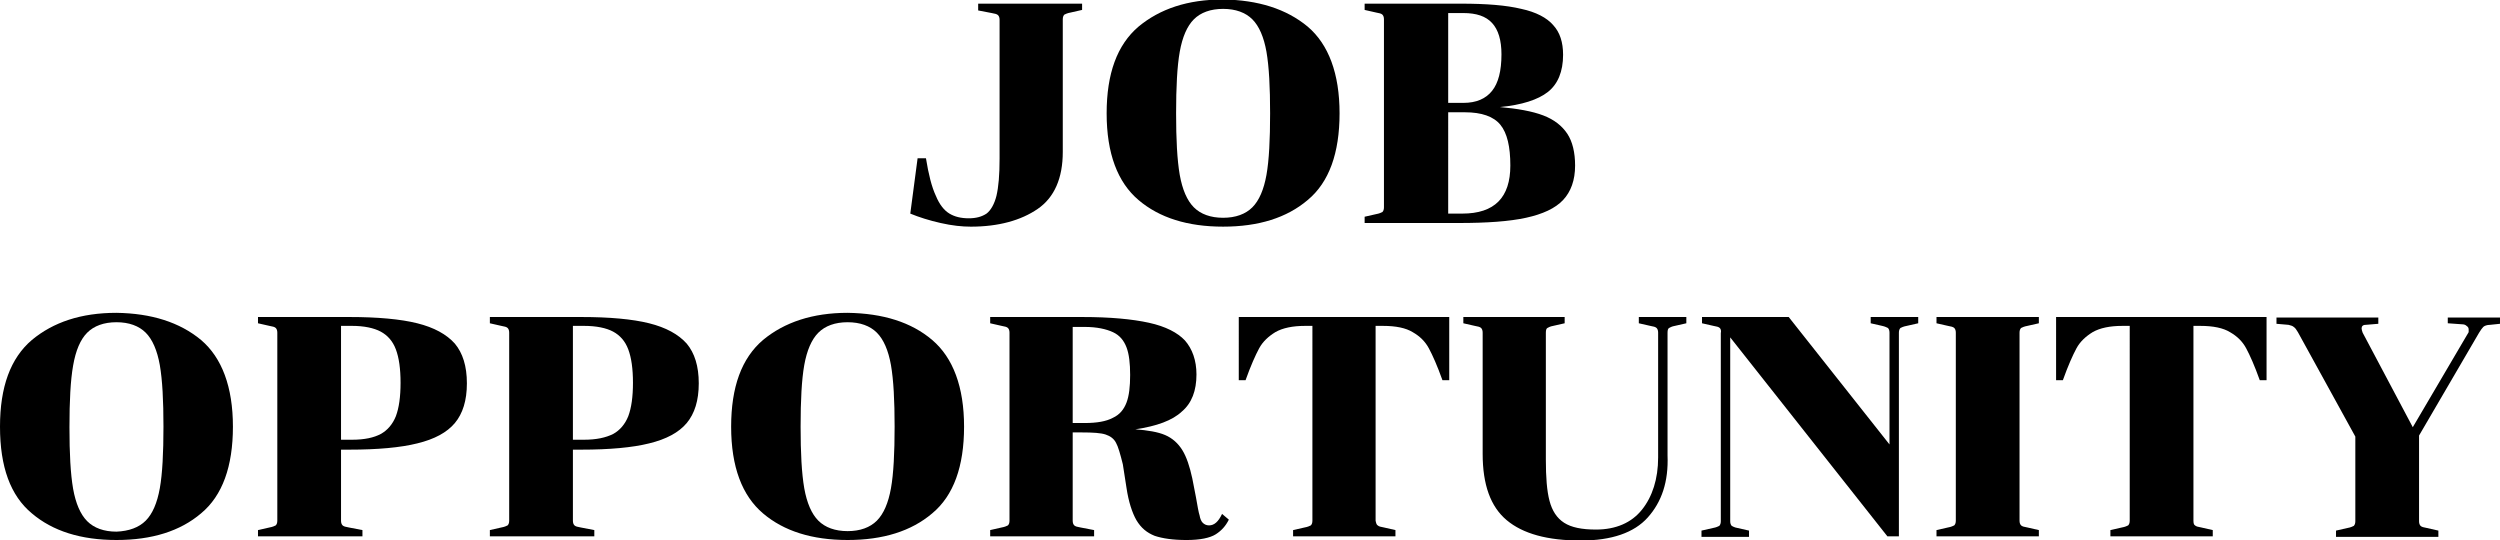 <?xml version="1.0" encoding="utf-8"?>
<!-- Generator: Adobe Illustrator 21.1.0, SVG Export Plug-In . SVG Version: 6.00 Build 0)  -->
<svg version="1.1" id="レイヤー_1" xmlns="http://www.w3.org/2000/svg" xmlns:xlink="http://www.w3.org/1999/xlink" x="0px"
	 y="0px" viewBox="0 0 478.7 103.4" style="enable-background:new 0 0 478.7 103.4;" xml:space="preserve">
<g>
	<g>
		<path d="M188.9,40.9c0.8-0.6,1.5-1.8,1.9-3.4c0.4-1.7,0.6-4,0.6-7.1V3.8c0-0.4-0.1-0.7-0.3-0.9c-0.2-0.2-0.6-0.3-1.2-0.4l-2.6-0.5
			V0.7h19.9v1.2L205,2.4c-0.6,0.1-1,0.3-1.2,0.4c-0.2,0.2-0.3,0.5-0.3,0.9v25.4c0,5-1.6,8.7-4.8,10.9c-3.2,2.2-7.5,3.4-12.8,3.4
			c-1.7,0-3.6-0.2-5.8-0.7c-2.2-0.5-4.1-1.1-5.8-1.8l1.4-10.6h1.6c0.5,3.1,1.1,5.5,1.9,7.2c0.7,1.7,1.6,2.8,2.6,3.4
			c1,0.6,2.2,0.9,3.7,0.9C186.9,41.8,188,41.5,188.9,40.9z"/>
		<path d="M250.4,5.1c4,3.4,6.1,9,6.1,16.6c0,7.6-2,13.2-6.1,16.6c-4,3.4-9.4,5.1-16.2,5.1S222,41.7,218,38.3
			c-4-3.4-6.1-8.9-6.1-16.6c0-7.6,2-13.1,6.1-16.6c4.1-3.4,9.4-5.2,16.2-5.2C240.9,0,246.3,1.7,250.4,5.1z M239.8,39.7
			c1.3-1.3,2.2-3.4,2.7-6.2c0.5-2.8,0.7-6.8,0.7-11.8c0-5-0.2-8.9-0.7-11.8c-0.5-2.8-1.4-4.9-2.7-6.2s-3.2-2-5.6-2
			c-2.4,0-4.3,0.7-5.6,2s-2.2,3.4-2.7,6.2c-0.5,2.8-0.7,6.8-0.7,11.8c0,5,0.2,8.9,0.7,11.8c0.5,2.8,1.4,4.9,2.7,6.2s3.2,2,5.6,2
			C236.6,41.7,238.5,41,239.8,39.7z"/>
		<path d="M291.3,1.7c2.8,0.6,4.9,1.7,6.1,3.1c1.3,1.4,1.9,3.3,1.9,5.7c0,3.2-1,5.6-2.9,7.1c-1.9,1.5-5,2.5-9.2,2.9
			c3.4,0.3,6.2,0.8,8.3,1.6c2.1,0.8,3.6,2,4.6,3.5c1,1.5,1.5,3.6,1.5,6.1c0,2.8-0.8,5-2.3,6.6c-1.5,1.6-3.9,2.7-7.1,3.4
			c-3.2,0.7-7.5,1-12.8,1h-18.1v-1.2l2.2-0.5c0.6-0.1,1-0.3,1.2-0.4c0.2-0.2,0.3-0.5,0.3-0.9v-36c0-0.4-0.1-0.7-0.3-0.9
			c-0.2-0.2-0.6-0.3-1.2-0.4l-2.2-0.5V0.7h18.4C284.6,0.7,288.4,1,291.3,1.7z M280.2,19.7c2.5,0,4.3-0.8,5.5-2.3
			c1.2-1.5,1.8-3.8,1.8-7c0-2.7-0.6-4.7-1.8-6c-1.2-1.3-3-1.9-5.5-1.9h-2.9v17.2H280.2z M277.3,40.9h2.7c6.2,0,9.2-3.1,9.2-9.2
			c0-3.6-0.6-6.2-1.9-7.8c-1.3-1.6-3.6-2.4-6.8-2.4h-3.2V40.9z"/>
		<path d="M38.5,65.1c4,3.4,6.1,9,6.1,16.6c0,7.6-2,13.2-6.1,16.6c-4,3.4-9.4,5.1-16.2,5.1s-12.2-1.7-16.2-5.1C2,94.9,0,89.4,0,81.7
			c0-7.6,2-13.1,6.1-16.6c4.1-3.4,9.4-5.2,16.2-5.2C29,60,34.4,61.7,38.5,65.1z M27.9,99.7c1.3-1.3,2.2-3.4,2.7-6.2
			c0.5-2.8,0.7-6.8,0.7-11.8c0-5-0.2-8.9-0.7-11.8c-0.5-2.8-1.4-4.9-2.7-6.2s-3.2-2-5.6-2c-2.4,0-4.3,0.7-5.6,2S14.5,67.1,14,70
			c-0.5,2.8-0.7,6.8-0.7,11.8c0,5,0.2,8.9,0.7,11.8c0.5,2.8,1.4,4.9,2.7,6.2s3.2,2,5.6,2C24.7,101.7,26.6,101,27.9,99.7z"/>
		<path d="M87.1,81c-1.5,1.8-3.9,3.1-7.2,3.9c-3.2,0.8-7.6,1.2-13,1.2h-1.6v13.6c0,0.4,0.1,0.7,0.3,0.9c0.2,0.2,0.6,0.3,1.2,0.4
			l2.6,0.5v1.2H49.4v-1.2l2.2-0.5c0.6-0.1,1-0.3,1.2-0.4c0.2-0.2,0.3-0.5,0.3-0.9v-36c0-0.4-0.1-0.7-0.3-0.9
			c-0.2-0.2-0.6-0.3-1.2-0.4l-2.2-0.5v-1.2h17.5c5.4,0,9.8,0.4,13,1.2c3.2,0.8,5.6,2.1,7.2,3.9c1.5,1.8,2.3,4.3,2.3,7.6
			S88.6,79.2,87.1,81z M65.3,84.2h2.1c2.4,0,4.2-0.4,5.5-1.1s2.3-1.9,2.9-3.4c0.6-1.6,0.9-3.7,0.9-6.4c0-2.7-0.3-4.8-0.9-6.4
			c-0.6-1.6-1.6-2.7-2.9-3.4c-1.3-0.7-3.2-1.1-5.5-1.1h-2.1V84.2z"/>
		<path d="M131.5,81c-1.5,1.8-3.9,3.1-7.2,3.9c-3.2,0.8-7.6,1.2-13,1.2h-1.6v13.6c0,0.4,0.1,0.7,0.3,0.9c0.2,0.2,0.6,0.3,1.2,0.4
			l2.6,0.5v1.2H93.8v-1.2l2.2-0.5c0.6-0.1,1-0.3,1.2-0.4c0.2-0.2,0.3-0.5,0.3-0.9v-36c0-0.4-0.1-0.7-0.3-0.9
			c-0.2-0.2-0.6-0.3-1.2-0.4l-2.2-0.5v-1.2h17.5c5.4,0,9.8,0.4,13,1.2s5.6,2.1,7.2,3.9c1.5,1.8,2.3,4.3,2.3,7.6S133,79.2,131.5,81z
			 M109.7,84.2h2.1c2.4,0,4.2-0.4,5.6-1.1c1.3-0.7,2.3-1.9,2.9-3.4c0.6-1.6,0.9-3.7,0.9-6.4c0-2.7-0.3-4.8-0.9-6.4
			c-0.6-1.6-1.6-2.7-2.9-3.4c-1.3-0.7-3.2-1.1-5.6-1.1h-2.1V84.2z"/>
		<path d="M178.5,65.1c4,3.4,6.1,9,6.1,16.6c0,7.6-2,13.2-6.1,16.6c-4,3.4-9.4,5.1-16.2,5.1c-6.8,0-12.2-1.7-16.2-5.1
			c-4-3.4-6.1-8.9-6.1-16.6c0-7.6,2-13.1,6.1-16.6c4.1-3.4,9.5-5.2,16.2-5.2C169.1,60,174.5,61.7,178.5,65.1z M167.9,99.7
			c1.3-1.3,2.2-3.4,2.7-6.2c0.5-2.8,0.7-6.8,0.7-11.8c0-5-0.2-8.9-0.7-11.8c-0.5-2.8-1.4-4.9-2.7-6.2c-1.3-1.3-3.2-2-5.6-2
			c-2.4,0-4.3,0.7-5.6,2c-1.3,1.3-2.2,3.4-2.7,6.2c-0.5,2.8-0.7,6.8-0.7,11.8c0,5,0.2,8.9,0.7,11.8c0.5,2.8,1.4,4.9,2.7,6.2
			c1.3,1.3,3.2,2,5.6,2C164.7,101.7,166.6,101,167.9,99.7z"/>
		<path d="M213.7,84.8c-0.4-0.8-1.1-1.3-2-1.6c-0.9-0.3-2.4-0.4-4.6-0.4h-1.7v16.9c0,0.4,0.1,0.7,0.3,0.9c0.2,0.2,0.6,0.3,1.2,0.4
			l2.6,0.5v1.2h-19.9v-1.2l2.2-0.5c0.6-0.1,1-0.3,1.2-0.4c0.2-0.2,0.3-0.5,0.3-0.9v-36c0-0.4-0.1-0.7-0.3-0.9
			c-0.2-0.2-0.6-0.3-1.2-0.4l-2.2-0.5v-1.2h17.6c5.4,0,9.6,0.4,12.8,1.1c3.2,0.7,5.5,1.9,6.9,3.4c1.4,1.6,2.2,3.8,2.2,6.5
			c0,3.1-0.9,5.5-2.8,7.1c-1.8,1.7-4.8,2.8-8.9,3.4c2.4,0.2,4.3,0.5,5.7,1.1c1.4,0.6,2.5,1.6,3.3,2.9c0.8,1.3,1.4,3.1,1.9,5.4
			l0.7,3.6c0.3,1.7,0.5,2.9,0.7,3.5c0.1,0.6,0.3,1.1,0.6,1.4c0.3,0.3,0.7,0.5,1.2,0.5c1,0,1.8-0.7,2.5-2.2l1.3,1.1
			c-0.6,1.2-1.4,2.1-2.5,2.8c-1.1,0.7-3,1.1-5.6,1.1c-2.6,0-4.6-0.3-6.1-0.8c-1.5-0.6-2.6-1.5-3.5-3c-0.8-1.4-1.5-3.5-1.9-6.2
			l-0.7-4.5C214.5,86.9,214.1,85.5,213.7,84.8z M205.4,81h2.3c2.3,0,4.1-0.3,5.4-1c1.3-0.6,2.1-1.6,2.6-2.9c0.5-1.3,0.7-3.1,0.7-5.3
			c0-2.2-0.2-4-0.7-5.3c-0.5-1.3-1.3-2.3-2.6-2.9c-1.3-0.6-3.1-1-5.4-1h-2.3V81z"/>
		<path d="M263.8,100.6c0.2,0.2,0.6,0.3,1.2,0.4l2.2,0.5v1.2h-19.6v-1.2l2.2-0.5c0.6-0.1,1-0.3,1.2-0.4c0.2-0.2,0.3-0.5,0.3-0.9
			V62.4h-1.4c-2.4,0-4.3,0.4-5.7,1.2c-1.3,0.8-2.4,1.8-3.1,3.1c-0.7,1.3-1.6,3.3-2.6,6.1h-1.3V60.7h40.3v12.1h-1.3
			c-1-2.8-1.9-4.8-2.6-6.1c-0.7-1.3-1.7-2.3-3.1-3.1c-1.3-0.8-3.2-1.2-5.7-1.2h-1.4v37.3C263.5,100.2,263.6,100.5,263.8,100.6z"/>
		<path d="M315.5,99.1c-2.6,2.9-6.9,4.4-12.8,4.4c-6.4,0-11.1-1.3-14.2-3.9c-3.1-2.6-4.6-6.8-4.6-12.7V63.7c0-0.4-0.1-0.7-0.3-0.9
			c-0.2-0.2-0.6-0.3-1.2-0.4l-2.2-0.5v-1.2h19.4v1.2l-2.2,0.5c-0.6,0.1-0.9,0.3-1.1,0.4c-0.2,0.1-0.3,0.4-0.3,0.9V88
			c0,3.4,0.2,6,0.7,7.9c0.5,1.9,1.4,3.3,2.8,4.2c1.4,0.9,3.4,1.3,6.1,1.3c3.8,0,6.8-1.3,8.8-3.8c2-2.5,3.1-5.9,3.1-10V63.7
			c0-0.4-0.1-0.7-0.3-0.9c-0.2-0.2-0.6-0.3-1.2-0.4l-2.2-0.5v-1.2h9.1v1.2l-2.2,0.5c-0.6,0.1-0.9,0.3-1.1,0.4
			c-0.2,0.1-0.3,0.4-0.3,0.9v23.5C319.5,92.2,318.2,96.1,315.5,99.1z"/>
		<path d="M329.3,62.8c-0.2-0.2-0.6-0.3-1.2-0.4l-2.2-0.5v-1.2h16.6l19.3,24.4V63.7c0-0.4-0.1-0.7-0.3-0.9c-0.2-0.1-0.6-0.3-1.1-0.4
			l-2.2-0.5v-1.2h9.1v1.2l-2.2,0.5c-0.6,0.1-1,0.3-1.2,0.4c-0.2,0.2-0.3,0.5-0.3,0.9v39h-2.2l-30.1-38.1v35.2c0,0.4,0.1,0.7,0.3,0.9
			c0.2,0.1,0.5,0.3,1.1,0.4l2.2,0.5v1.2h-9.1v-1.2l2.2-0.5c0.6-0.1,1-0.3,1.2-0.4c0.2-0.2,0.3-0.5,0.3-0.9v-36
			C329.6,63.3,329.5,63,329.3,62.8z"/>
		<path d="M374.2,62.8c-0.2-0.2-0.6-0.3-1.2-0.4l-2.2-0.5v-1.2h19.6v1.2l-2.2,0.5c-0.6,0.1-1,0.3-1.2,0.4c-0.2,0.2-0.3,0.5-0.3,0.9
			v36c0,0.4,0.1,0.7,0.3,0.9c0.2,0.2,0.6,0.3,1.2,0.4l2.2,0.5v1.2h-19.6v-1.2l2.2-0.5c0.6-0.1,1-0.3,1.2-0.4
			c0.2-0.2,0.3-0.5,0.3-0.9v-36C374.5,63.3,374.4,63,374.2,62.8z"/>
		<path d="M420.3,100.6c0.2,0.2,0.6,0.3,1.2,0.4l2.2,0.5v1.2h-19.6v-1.2l2.2-0.5c0.6-0.1,1-0.3,1.2-0.4c0.2-0.2,0.3-0.5,0.3-0.9
			V62.4h-1.4c-2.4,0-4.3,0.4-5.7,1.2c-1.3,0.8-2.4,1.8-3.1,3.1c-0.7,1.3-1.6,3.3-2.6,6.1h-1.3V60.7H434v12.1h-1.3
			c-1-2.8-1.9-4.8-2.6-6.1c-0.7-1.3-1.7-2.3-3.1-3.1c-1.3-0.8-3.2-1.2-5.7-1.2H420v37.3C420,100.2,420.1,100.5,420.3,100.6z"/>
		<path d="M472.7,63.1c0-0.3-0.1-0.5-0.4-0.7c-0.2-0.2-0.5-0.3-0.8-0.3l-2.8-0.2v-1.1h10v1.2l-1.9,0.2c-0.6,0-1.1,0.2-1.3,0.4
			c-0.2,0.2-0.5,0.6-0.8,1.1l-11.5,19.7v16.4c0,0.4,0.1,0.7,0.3,0.9c0.2,0.2,0.6,0.3,1.2,0.4l2.2,0.5v1.2h-19.6v-1.2l2.2-0.5
			c0.6-0.1,1-0.3,1.2-0.4c0.2-0.2,0.3-0.5,0.3-0.9V83.6l-11-20c-0.3-0.5-0.5-0.8-0.8-1c-0.2-0.2-0.6-0.3-1-0.4l-2.3-0.2v-1.2h19.5
			v1.2l-2.4,0.2c-0.6,0-0.8,0.3-0.8,0.7c0,0.2,0.1,0.5,0.2,0.8l9.6,18.1l10.7-18.2C472.7,63.3,472.7,63.2,472.7,63.1z"/>
	</g>
</g>
</svg>
